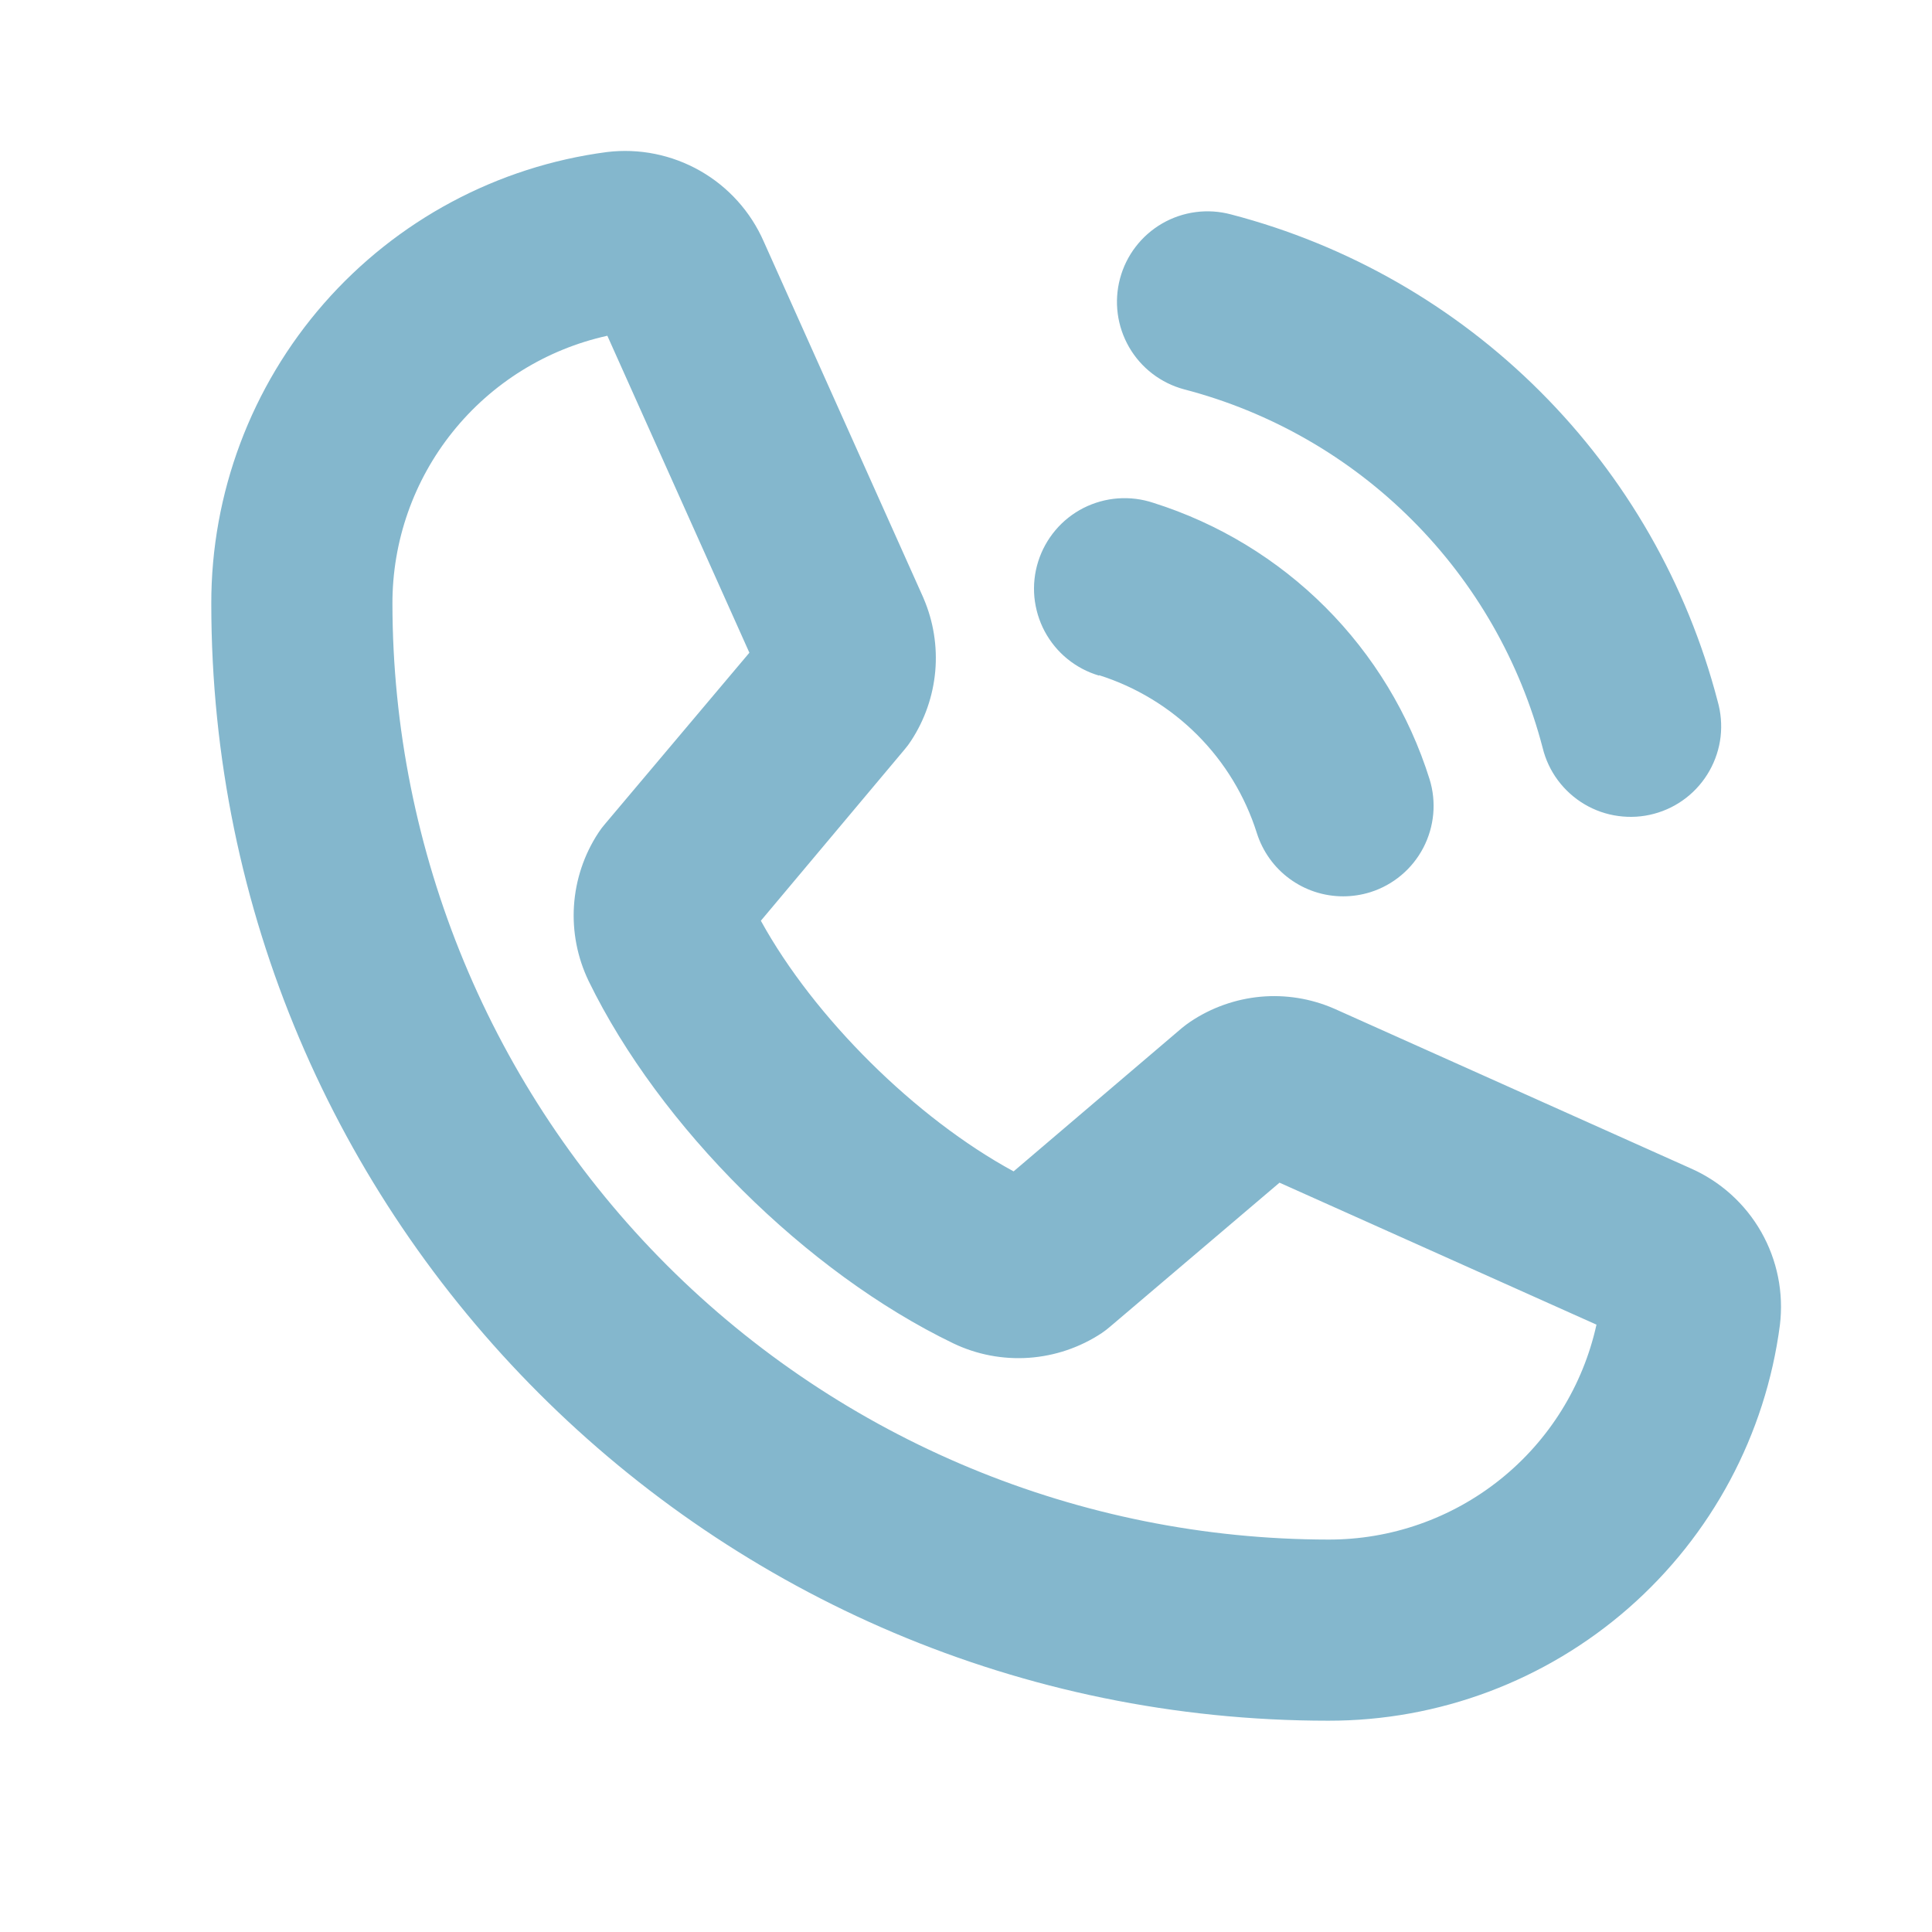 <svg width="33" height="33" viewBox="0 0 33 33" fill="none" xmlns="http://www.w3.org/2000/svg">
<path d="M19.131 4.757C19.237 4.36 19.496 4.023 19.851 3.817C20.206 3.612 20.628 3.556 21.025 3.662C23.024 4.183 24.849 5.228 26.31 6.69C27.772 8.151 28.817 9.976 29.338 11.975C29.395 12.173 29.412 12.38 29.389 12.585C29.365 12.789 29.3 12.987 29.199 13.166C29.098 13.345 28.962 13.503 28.799 13.629C28.637 13.755 28.451 13.847 28.252 13.9C28.053 13.954 27.845 13.966 27.642 13.938C27.438 13.911 27.241 13.842 27.064 13.737C26.887 13.632 26.733 13.493 26.61 13.328C26.487 13.163 26.399 12.975 26.35 12.775C25.966 11.302 25.196 9.957 24.119 8.881C23.043 7.804 21.698 7.034 20.225 6.65C19.829 6.544 19.491 6.285 19.286 5.93C19.081 5.575 19.025 5.153 19.131 4.757ZM30.402 22.633C30.157 24.505 29.238 26.222 27.818 27.466C26.399 28.709 24.575 29.394 22.688 29.391C12.168 29.391 3.609 20.833 3.609 10.312C3.606 8.425 4.291 6.601 5.534 5.182C6.778 3.762 8.495 2.843 10.367 2.597C10.918 2.53 11.476 2.643 11.959 2.918C12.441 3.193 12.822 3.616 13.045 4.125L15.767 10.2C15.769 10.208 15.773 10.216 15.777 10.224C15.944 10.614 16.012 11.041 15.975 11.464C15.937 11.888 15.796 12.295 15.563 12.651C15.53 12.703 15.493 12.752 15.453 12.799L12.996 15.727C13.906 17.382 15.639 19.099 17.313 20.008L20.189 17.558C20.235 17.52 20.284 17.484 20.334 17.45C20.691 17.211 21.102 17.065 21.53 17.025C21.958 16.986 22.389 17.055 22.783 17.226L22.806 17.236L28.875 19.955C29.384 20.178 29.807 20.559 30.082 21.041C30.357 21.524 30.469 22.082 30.402 22.633ZM27.269 22.626L21.855 20.201L18.963 22.659C18.918 22.698 18.87 22.735 18.82 22.769C18.449 23.015 18.019 23.161 17.575 23.192C17.13 23.223 16.684 23.138 16.282 22.945C13.771 21.734 11.269 19.248 10.055 16.758C9.862 16.357 9.775 15.914 9.804 15.47C9.833 15.027 9.976 14.598 10.22 14.226C10.253 14.174 10.29 14.125 10.331 14.078L12.8 11.149L10.374 5.735C9.332 5.965 8.4 6.544 7.732 7.377C7.064 8.209 6.701 9.245 6.703 10.312C6.708 14.55 8.394 18.613 11.39 21.61C14.387 24.606 18.45 26.292 22.688 26.297C23.756 26.3 24.792 25.937 25.626 25.269C26.459 24.602 27.039 23.669 27.269 22.626ZM18.773 11.533C19.405 11.733 19.98 12.082 20.449 12.551C20.918 13.02 21.267 13.595 21.467 14.227C21.566 14.541 21.762 14.816 22.027 15.01C22.292 15.205 22.612 15.31 22.942 15.31C23.099 15.31 23.256 15.286 23.407 15.239C23.797 15.116 24.122 14.843 24.311 14.481C24.5 14.119 24.539 13.696 24.417 13.306C24.069 12.198 23.458 11.191 22.637 10.37C21.815 9.549 20.808 8.938 19.701 8.589C19.506 8.524 19.3 8.498 19.095 8.513C18.89 8.528 18.69 8.584 18.506 8.677C18.323 8.771 18.16 8.899 18.028 9.056C17.895 9.213 17.795 9.395 17.733 9.591C17.671 9.788 17.649 9.994 17.668 10.199C17.688 10.403 17.747 10.602 17.844 10.784C17.941 10.965 18.073 11.126 18.232 11.255C18.392 11.385 18.575 11.482 18.773 11.54V11.533Z" fill="#84B7CD"/>
</svg>
